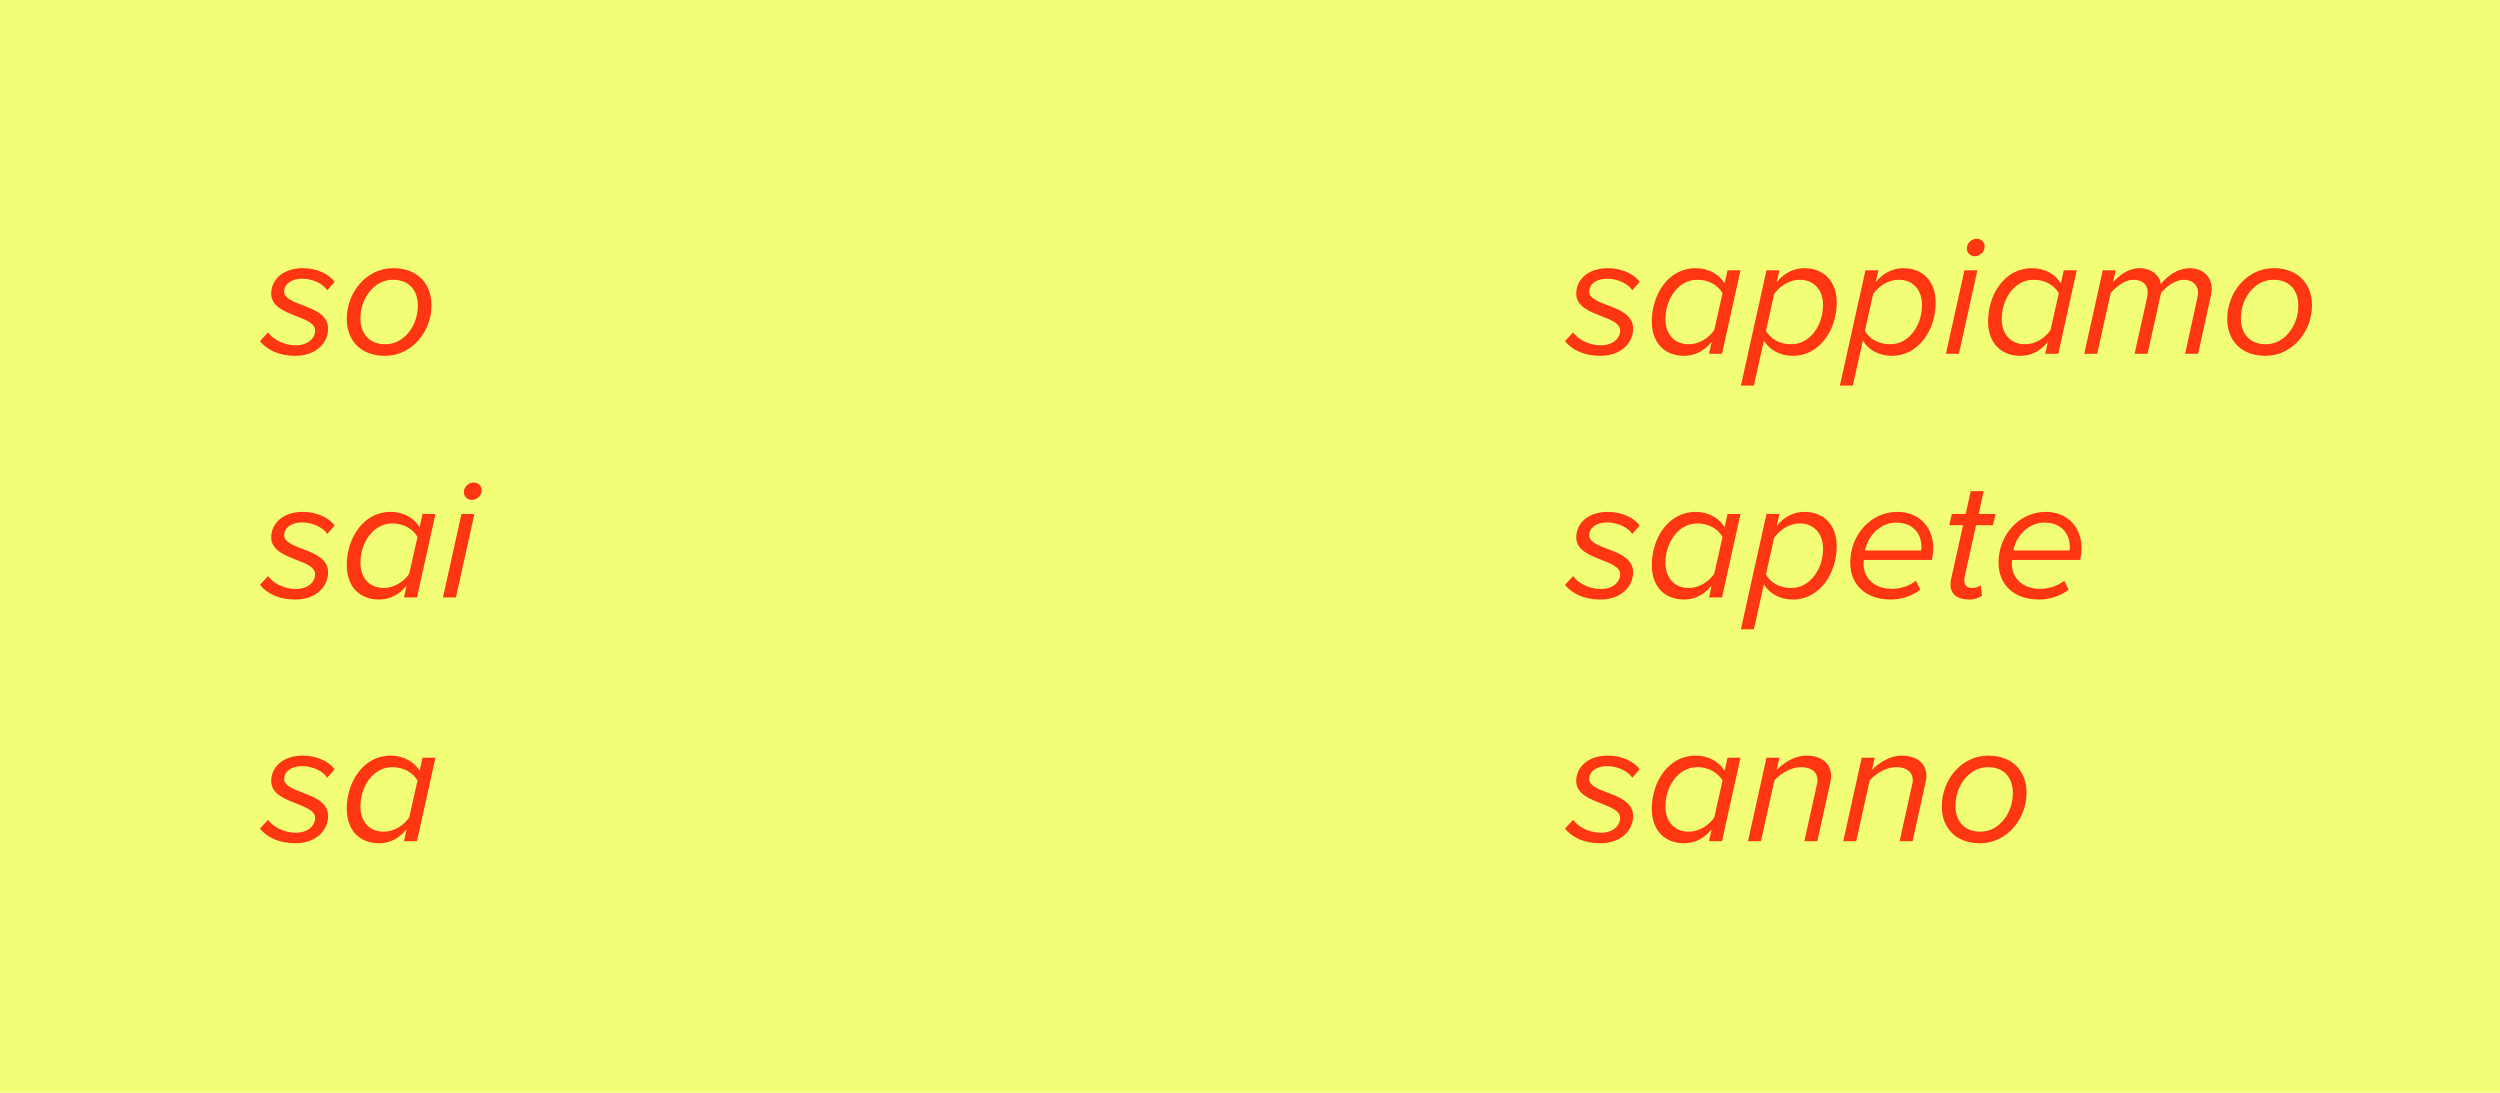 <?xml version="1.0" encoding="UTF-8"?> <svg xmlns="http://www.w3.org/2000/svg" width="318" height="139" viewBox="0 0 318 139" fill="none"><rect width="318" height="139" fill="#F2FF76"></rect><path d="M33.066 43.394L34.1 42.272C34.672 43.108 36.058 43.922 37.642 43.922C39.16 43.922 40.084 43.02 40.084 42.052C40.084 41.15 38.962 40.71 37.73 40.226C36.212 39.632 34.496 38.994 34.496 37.344C34.496 35.628 35.926 34.11 38.522 34.11C40.326 34.11 41.866 34.88 42.57 35.848L41.624 36.926C41.14 36.134 39.798 35.452 38.434 35.452C37.004 35.452 36.146 36.178 36.146 37.08C36.146 37.916 37.224 38.334 38.412 38.796C39.952 39.368 41.734 40.05 41.734 41.788C41.734 43.614 40.216 45.264 37.554 45.264C35.64 45.264 34.034 44.604 33.066 43.394ZM44.107 40.556C44.107 37.212 46.593 34.11 50.025 34.11C53.039 34.11 54.887 36.024 54.887 38.84C54.887 42.184 52.379 45.264 48.969 45.264C45.933 45.264 44.107 43.372 44.107 40.556ZM53.149 38.884C53.149 36.882 51.983 35.584 49.981 35.584C47.561 35.584 45.845 37.982 45.845 40.49C45.845 42.492 47.011 43.79 49.013 43.79C51.433 43.79 53.149 41.392 53.149 38.884ZM33.066 74.394L34.1 73.272C34.672 74.108 36.058 74.922 37.642 74.922C39.16 74.922 40.084 74.02 40.084 73.052C40.084 72.15 38.962 71.71 37.73 71.226C36.212 70.632 34.496 69.994 34.496 68.344C34.496 66.628 35.926 65.11 38.522 65.11C40.326 65.11 41.866 65.88 42.57 66.848L41.624 67.926C41.14 67.134 39.798 66.452 38.434 66.452C37.004 66.452 36.146 67.178 36.146 68.08C36.146 68.916 37.224 69.334 38.412 69.796C39.952 70.368 41.734 71.05 41.734 72.788C41.734 74.614 40.216 76.264 37.554 76.264C35.64 76.264 34.034 75.604 33.066 74.394ZM53.369 67.046L53.743 65.374H55.393L53.039 76H51.389L51.719 74.482C50.839 75.582 49.651 76.264 48.221 76.264C45.779 76.264 44.107 74.658 44.107 71.886C44.107 68.432 46.241 65.11 49.673 65.11C51.323 65.11 52.665 65.88 53.369 67.046ZM45.845 71.578C45.845 73.558 47.033 74.79 48.815 74.79C50.135 74.79 51.367 73.976 52.049 72.986L53.105 68.3C52.577 67.354 51.433 66.584 49.893 66.584C47.473 66.584 45.845 69.026 45.845 71.578ZM59.005 62.624C59.005 61.832 59.687 61.37 60.259 61.37C60.831 61.37 61.271 61.81 61.271 62.338C61.271 63.108 60.589 63.592 60.017 63.592C59.445 63.592 59.005 63.152 59.005 62.624ZM56.343 76L58.697 65.374H60.347L57.993 76H56.343ZM33.066 105.394L34.1 104.272C34.672 105.108 36.058 105.922 37.642 105.922C39.16 105.922 40.084 105.02 40.084 104.052C40.084 103.15 38.962 102.71 37.73 102.226C36.212 101.632 34.496 100.994 34.496 99.344C34.496 97.628 35.926 96.11 38.522 96.11C40.326 96.11 41.866 96.88 42.57 97.848L41.624 98.926C41.14 98.134 39.798 97.452 38.434 97.452C37.004 97.452 36.146 98.178 36.146 99.08C36.146 99.916 37.224 100.334 38.412 100.796C39.952 101.368 41.734 102.05 41.734 103.788C41.734 105.614 40.216 107.264 37.554 107.264C35.64 107.264 34.034 106.604 33.066 105.394ZM53.369 98.046L53.743 96.374H55.393L53.039 107H51.389L51.719 105.482C50.839 106.582 49.651 107.264 48.221 107.264C45.779 107.264 44.107 105.658 44.107 102.886C44.107 99.432 46.241 96.11 49.673 96.11C51.323 96.11 52.665 96.88 53.369 98.046ZM45.845 102.578C45.845 104.558 47.033 105.79 48.815 105.79C50.135 105.79 51.367 104.976 52.049 103.986L53.105 99.3C52.577 98.354 51.433 97.584 49.893 97.584C47.473 97.584 45.845 100.026 45.845 102.578Z" fill="#FF3612"></path><path d="M199.066 43.394L200.1 42.272C200.672 43.108 202.058 43.922 203.642 43.922C205.16 43.922 206.084 43.02 206.084 42.052C206.084 41.15 204.962 40.71 203.73 40.226C202.212 39.632 200.496 38.994 200.496 37.344C200.496 35.628 201.926 34.11 204.522 34.11C206.326 34.11 207.866 34.88 208.57 35.848L207.624 36.926C207.14 36.134 205.798 35.452 204.434 35.452C203.004 35.452 202.146 36.178 202.146 37.08C202.146 37.916 203.224 38.334 204.412 38.796C205.952 39.368 207.734 40.05 207.734 41.788C207.734 43.614 206.216 45.264 203.554 45.264C201.64 45.264 200.034 44.604 199.066 43.394ZM219.369 36.046L219.743 34.374H221.393L219.039 45H217.389L217.719 43.482C216.839 44.582 215.651 45.264 214.221 45.264C211.779 45.264 210.107 43.658 210.107 40.886C210.107 37.432 212.241 34.11 215.673 34.11C217.323 34.11 218.665 34.88 219.369 36.046ZM211.845 40.578C211.845 42.558 213.033 43.79 214.815 43.79C216.135 43.79 217.367 42.976 218.049 41.986L219.105 37.3C218.577 36.354 217.433 35.584 215.893 35.584C213.473 35.584 211.845 38.026 211.845 40.578ZM224.367 43.328L223.091 49.048H221.441L224.697 34.374H226.347L225.995 35.892C226.897 34.792 228.085 34.11 229.515 34.11C231.935 34.11 233.629 35.716 233.629 38.488C233.629 41.942 231.473 45.264 228.063 45.264C226.391 45.264 225.071 44.494 224.367 43.328ZM231.891 38.796C231.891 36.816 230.681 35.584 228.921 35.584C227.579 35.584 226.369 36.42 225.665 37.41L224.631 42.074C225.159 43.042 226.303 43.79 227.843 43.79C230.263 43.79 231.891 41.348 231.891 38.796ZM236.957 43.328L235.681 49.048H234.031L237.287 34.374H238.937L238.585 35.892C239.487 34.792 240.675 34.11 242.105 34.11C244.525 34.11 246.219 35.716 246.219 38.488C246.219 41.942 244.063 45.264 240.653 45.264C238.981 45.264 237.661 44.494 236.957 43.328ZM244.481 38.796C244.481 36.816 243.271 35.584 241.511 35.584C240.169 35.584 238.959 36.42 238.255 37.41L237.221 42.074C237.749 43.042 238.893 43.79 240.433 43.79C242.853 43.79 244.481 41.348 244.481 38.796ZM250.185 31.624C250.185 30.832 250.867 30.37 251.439 30.37C252.011 30.37 252.451 30.81 252.451 31.338C252.451 32.108 251.769 32.592 251.197 32.592C250.625 32.592 250.185 32.152 250.185 31.624ZM247.523 45L249.877 34.374H251.527L249.173 45H247.523ZM262.144 36.046L262.518 34.374H264.168L261.814 45H260.164L260.494 43.482C259.614 44.582 258.426 45.264 256.996 45.264C254.554 45.264 252.882 43.658 252.882 40.886C252.882 37.432 255.016 34.11 258.448 34.11C260.098 34.11 261.44 34.88 262.144 36.046ZM254.62 40.578C254.62 42.558 255.808 43.79 257.59 43.79C258.91 43.79 260.142 42.976 260.824 41.986L261.88 37.3C261.352 36.354 260.208 35.584 258.668 35.584C256.248 35.584 254.62 38.026 254.62 40.578ZM277.944 45L279.506 37.872C279.528 37.762 279.594 37.498 279.594 37.234C279.594 36.178 278.758 35.584 277.79 35.584C276.756 35.584 275.634 36.376 274.886 37.256L273.17 45H271.52L273.104 37.872C273.148 37.586 273.192 37.432 273.192 37.102C273.17 36.266 272.554 35.584 271.344 35.584C270.332 35.584 269.232 36.398 268.484 37.256L266.768 45H265.118L267.472 34.374H269.122L268.77 35.914C269.364 35.232 270.596 34.11 272.114 34.11C274.006 34.11 274.842 35.452 274.842 36.068V36.134C275.7 35.1 276.998 34.11 278.538 34.11C280.012 34.11 281.332 35.034 281.332 36.75C281.332 36.992 281.266 37.366 281.222 37.63L279.594 45H277.944ZM283.304 40.556C283.304 37.212 285.79 34.11 289.222 34.11C292.236 34.11 294.084 36.024 294.084 38.84C294.084 42.184 291.576 45.264 288.166 45.264C285.13 45.264 283.304 43.372 283.304 40.556ZM292.346 38.884C292.346 36.882 291.18 35.584 289.178 35.584C286.758 35.584 285.042 37.982 285.042 40.49C285.042 42.492 286.208 43.79 288.21 43.79C290.63 43.79 292.346 41.392 292.346 38.884ZM199.066 74.394L200.1 73.272C200.672 74.108 202.058 74.922 203.642 74.922C205.16 74.922 206.084 74.02 206.084 73.052C206.084 72.15 204.962 71.71 203.73 71.226C202.212 70.632 200.496 69.994 200.496 68.344C200.496 66.628 201.926 65.11 204.522 65.11C206.326 65.11 207.866 65.88 208.57 66.848L207.624 67.926C207.14 67.134 205.798 66.452 204.434 66.452C203.004 66.452 202.146 67.178 202.146 68.08C202.146 68.916 203.224 69.334 204.412 69.796C205.952 70.368 207.734 71.05 207.734 72.788C207.734 74.614 206.216 76.264 203.554 76.264C201.64 76.264 200.034 75.604 199.066 74.394ZM219.369 67.046L219.743 65.374H221.393L219.039 76H217.389L217.719 74.482C216.839 75.582 215.651 76.264 214.221 76.264C211.779 76.264 210.107 74.658 210.107 71.886C210.107 68.432 212.241 65.11 215.673 65.11C217.323 65.11 218.665 65.88 219.369 67.046ZM211.845 71.578C211.845 73.558 213.033 74.79 214.815 74.79C216.135 74.79 217.367 73.976 218.049 72.986L219.105 68.3C218.577 67.354 217.433 66.584 215.893 66.584C213.473 66.584 211.845 69.026 211.845 71.578ZM224.367 74.328L223.091 80.048H221.441L224.697 65.374H226.347L225.995 66.892C226.897 65.792 228.085 65.11 229.515 65.11C231.935 65.11 233.629 66.716 233.629 69.488C233.629 72.942 231.473 76.264 228.063 76.264C226.391 76.264 225.071 75.494 224.367 74.328ZM231.891 69.796C231.891 67.816 230.681 66.584 228.921 66.584C227.579 66.584 226.369 67.42 225.665 68.41L224.631 73.074C225.159 74.042 226.303 74.79 227.843 74.79C230.263 74.79 231.891 72.348 231.891 69.796ZM235.351 71.556C235.351 68.036 237.969 65.11 241.335 65.11C244.129 65.11 245.911 67.046 245.911 69.752C245.911 70.258 245.801 70.918 245.735 71.226H237.067C237.067 71.314 237.045 71.578 237.045 71.732C237.045 73.382 238.255 74.9 240.653 74.9C241.687 74.9 242.853 74.548 243.711 73.866L244.261 75.01C243.315 75.758 241.907 76.264 240.543 76.264C237.309 76.264 235.351 74.394 235.351 71.556ZM244.371 70.016C244.393 69.928 244.415 69.708 244.415 69.598C244.415 67.838 243.293 66.474 241.181 66.474C239.223 66.474 237.573 68.124 237.243 70.016H244.371ZM248.099 74.328C248.099 74.218 248.121 73.932 248.165 73.712L249.705 66.804H247.945L248.275 65.374H250.035L250.673 62.47H252.323L251.685 65.374H253.841L253.511 66.804H251.355L249.903 73.36C249.881 73.492 249.859 73.646 249.859 73.8C249.859 74.438 250.211 74.79 250.915 74.79C251.311 74.79 251.707 74.636 251.927 74.438L252.125 75.758C251.729 76.066 251.157 76.264 250.519 76.264C249.045 76.264 248.099 75.648 248.099 74.328ZM254.214 71.556C254.214 68.036 256.832 65.11 260.198 65.11C262.992 65.11 264.774 67.046 264.774 69.752C264.774 70.258 264.664 70.918 264.598 71.226H255.93C255.93 71.314 255.908 71.578 255.908 71.732C255.908 73.382 257.118 74.9 259.516 74.9C260.55 74.9 261.716 74.548 262.574 73.866L263.124 75.01C262.178 75.758 260.77 76.264 259.406 76.264C256.172 76.264 254.214 74.394 254.214 71.556ZM263.234 70.016C263.256 69.928 263.278 69.708 263.278 69.598C263.278 67.838 262.156 66.474 260.044 66.474C258.086 66.474 256.436 68.124 256.106 70.016H263.234ZM199.066 105.394L200.1 104.272C200.672 105.108 202.058 105.922 203.642 105.922C205.16 105.922 206.084 105.02 206.084 104.052C206.084 103.15 204.962 102.71 203.73 102.226C202.212 101.632 200.496 100.994 200.496 99.344C200.496 97.628 201.926 96.11 204.522 96.11C206.326 96.11 207.866 96.88 208.57 97.848L207.624 98.926C207.14 98.134 205.798 97.452 204.434 97.452C203.004 97.452 202.146 98.178 202.146 99.08C202.146 99.916 203.224 100.334 204.412 100.796C205.952 101.368 207.734 102.05 207.734 103.788C207.734 105.614 206.216 107.264 203.554 107.264C201.64 107.264 200.034 106.604 199.066 105.394ZM219.369 98.046L219.743 96.374H221.393L219.039 107H217.389L217.719 105.482C216.839 106.582 215.651 107.264 214.221 107.264C211.779 107.264 210.107 105.658 210.107 102.886C210.107 99.432 212.241 96.11 215.673 96.11C217.323 96.11 218.665 96.88 219.369 98.046ZM211.845 102.578C211.845 104.558 213.033 105.79 214.815 105.79C216.135 105.79 217.367 104.976 218.049 103.986L219.105 99.3C218.577 98.354 217.433 97.584 215.893 97.584C213.473 97.584 211.845 100.026 211.845 102.578ZM229.515 107L231.055 100.026C231.099 99.828 231.187 99.542 231.187 99.3C231.187 98.068 230.241 97.584 229.097 97.584C227.755 97.584 226.523 98.398 225.709 99.256L223.993 107H222.343L224.697 96.374H226.347L225.995 97.914C226.919 97.034 228.239 96.11 229.757 96.11C231.627 96.11 232.925 97.034 232.925 98.75C232.925 98.948 232.859 99.41 232.793 99.63L231.165 107H229.515ZM241.632 107L243.172 100.026C243.216 99.828 243.304 99.542 243.304 99.3C243.304 98.068 242.358 97.584 241.214 97.584C239.872 97.584 238.64 98.398 237.826 99.256L236.11 107H234.46L236.814 96.374H238.464L238.112 97.914C239.036 97.034 240.356 96.11 241.874 96.11C243.744 96.11 245.042 97.034 245.042 98.75C245.042 98.948 244.976 99.41 244.91 99.63L243.282 107H241.632ZM246.995 102.556C246.995 99.212 249.481 96.11 252.913 96.11C255.927 96.11 257.775 98.024 257.775 100.84C257.775 104.184 255.267 107.264 251.857 107.264C248.821 107.264 246.995 105.372 246.995 102.556ZM256.037 100.884C256.037 98.882 254.871 97.584 252.869 97.584C250.449 97.584 248.733 99.982 248.733 102.49C248.733 104.492 249.899 105.79 251.901 105.79C254.321 105.79 256.037 103.392 256.037 100.884Z" fill="#FF3612"></path></svg> 